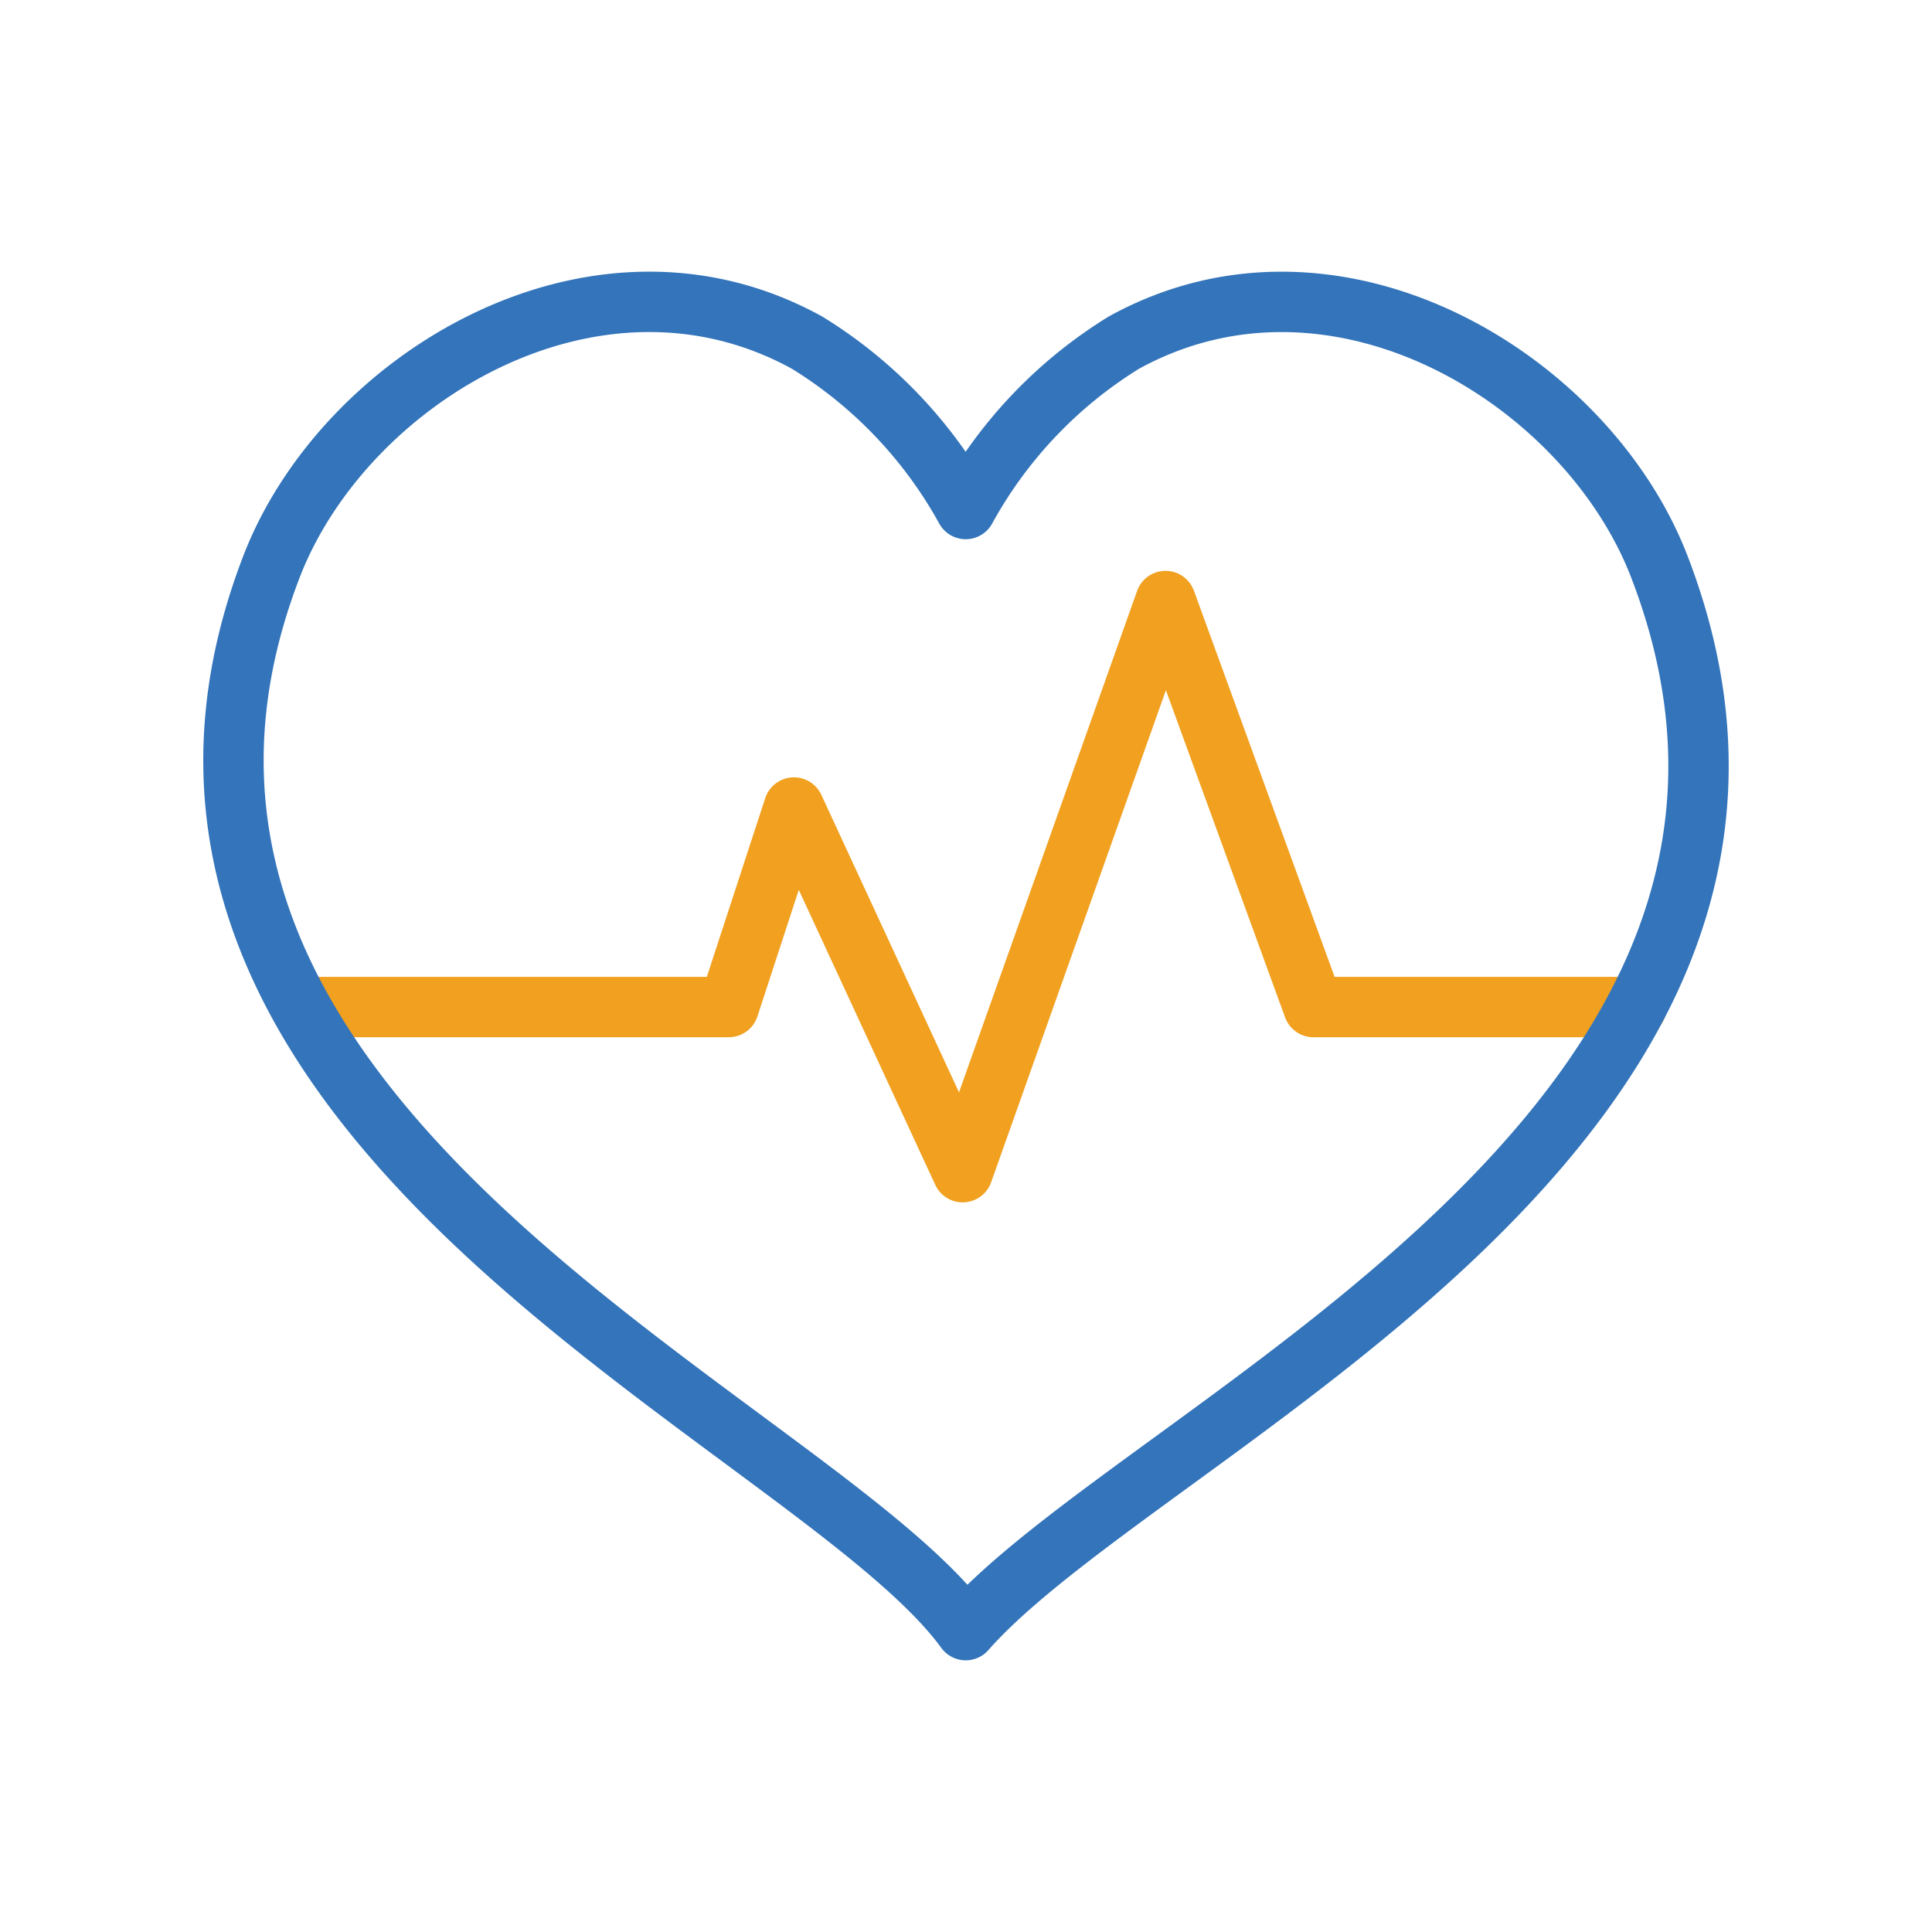 <svg id="Layer_1" data-name="Layer 1" xmlns="http://www.w3.org/2000/svg" viewBox="0 0 64 64">
  <defs>
    <style>
      .cls-1, .cls-2 {
        fill: none;
        stroke-linecap: round;
        stroke-linejoin: round;
        stroke-width: 2px;
      }

      .cls-1 {
        stroke: #f1a01f;
      }

      .cls-2 {
        stroke: #3374ba;
      }
    </style>
  </defs>
  <polyline class="cls-1" points="9.96 33.36 24.14 33.36 26.3 26.75 31.89 38.83 38.61 19.91 43.51 33.36 54.21 33.36"/>
  <path class="cls-2" d="M31.991,54C26.915,47.035,1.894,37.234,8.992,18.776c2.393-6.223,10.712-11.299,17.74-7.427a14.922,14.922,0,0,1,5.258,5.513A14.87,14.87,0,0,1,37.23,11.35c7.028-3.872,15.347,1.204,17.74,7.427C62.068,37.234,37.957,47.213,31.991,54Z"/>
</svg>

